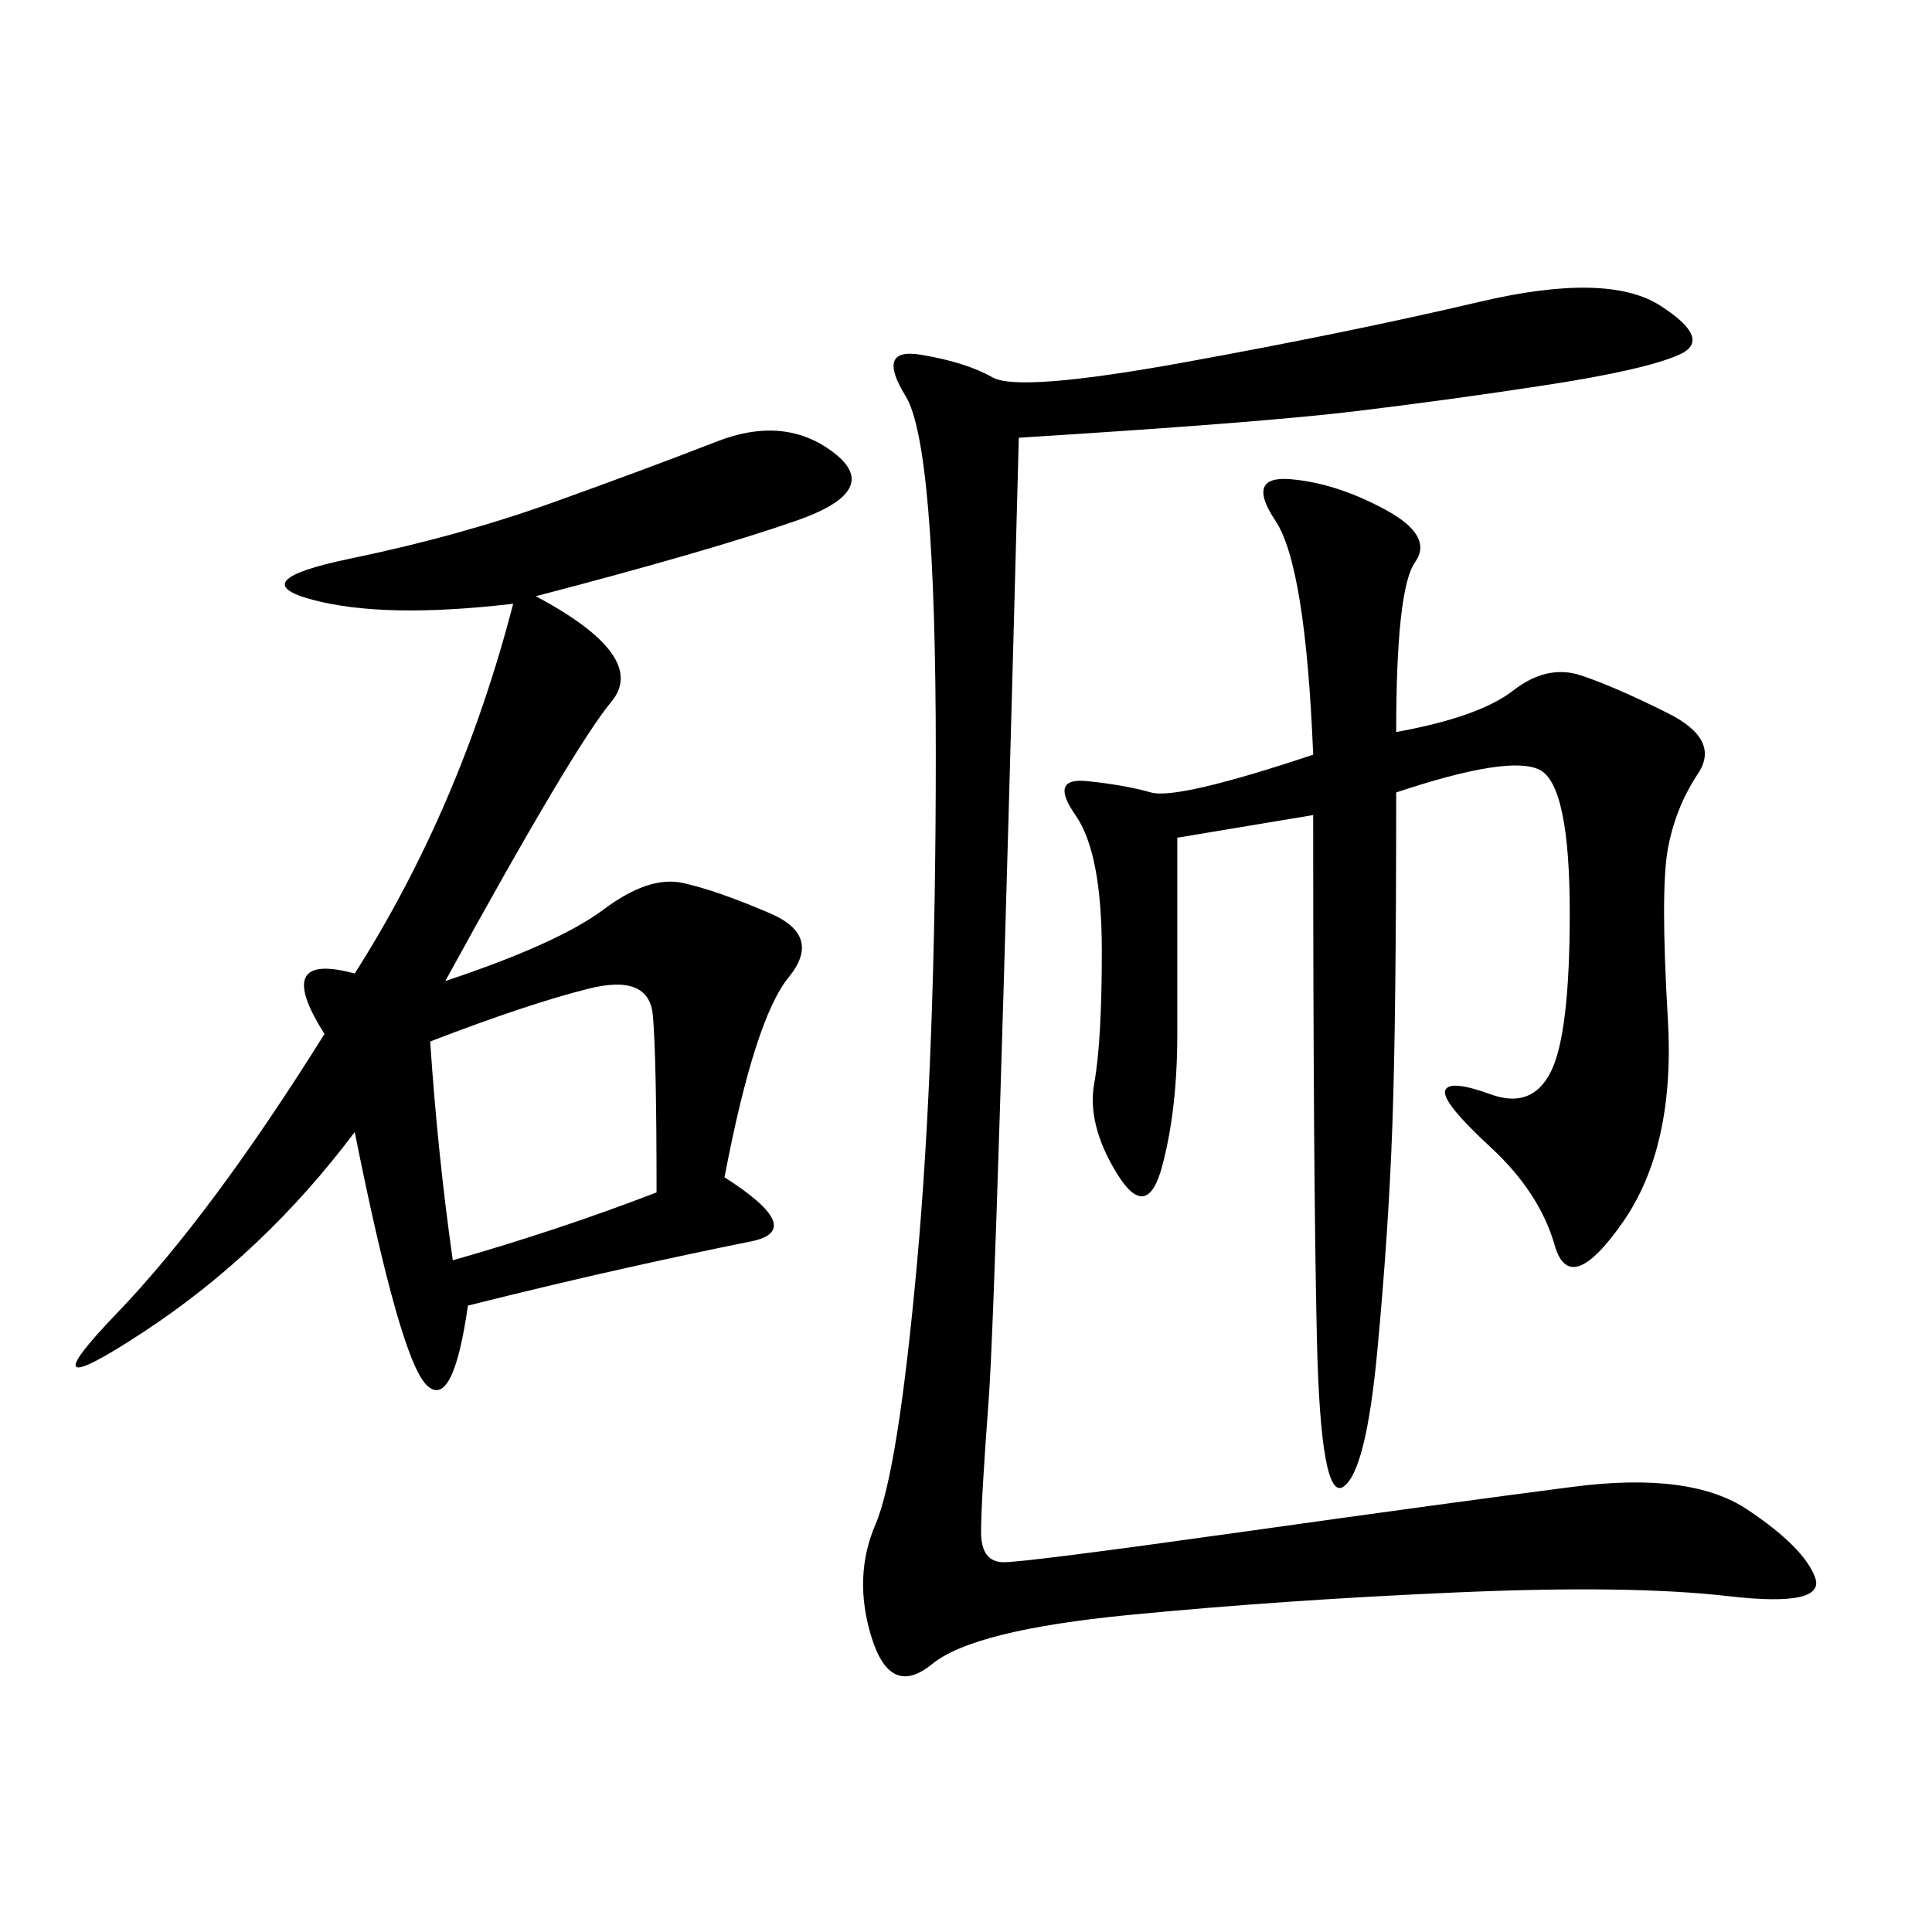 <svg xmlns="http://www.w3.org/2000/svg" xmlns:xlink="http://www.w3.org/1999/xlink" width="300" height="300"><path d="M83.20 92.58Q100.78 101.95 94.92 108.98Q89.06 116.02 69.14 152.34L69.14 152.34Q86.72 146.48 93.75 141.21Q100.78 135.94 106.05 137.11Q111.33 138.28 119.53 141.80Q127.73 145.31 122.46 151.76Q117.19 158.20 112.50 182.81L112.50 182.81Q125.39 191.02 116.60 192.77Q107.81 194.53 97.27 196.88Q86.72 199.22 72.66 202.73L72.66 202.73Q70.31 219.14 66.21 215.04Q62.11 210.94 55.08 175.78L55.08 175.78Q41.02 194.53 22.27 206.84Q3.52 219.14 18.16 203.91Q32.81 188.67 50.39 160.55L50.39 160.55Q42.19 147.66 55.08 151.17L55.08 151.17Q71.48 125.39 79.69 93.75L79.69 93.75Q59.77 96.09 48.63 93.16Q37.50 90.23 54.49 86.72Q71.48 83.20 86.13 77.93Q100.78 72.66 111.33 68.55Q121.88 64.45 129.49 70.31Q137.11 76.17 123.63 80.86Q110.16 85.55 83.20 92.58L83.20 92.58ZM158.20 67.97Q154.69 201.56 153.52 217.38Q152.34 233.20 152.34 237.89L152.34 237.89Q152.34 242.58 155.86 242.58L155.86 242.58Q159.38 242.58 192.77 237.89Q226.17 233.20 244.34 230.86Q262.50 228.52 271.29 234.38Q280.08 240.23 281.84 244.92Q283.59 249.61 268.36 247.85Q253.13 246.09 226.17 247.27Q199.22 248.44 175.20 250.78Q151.17 253.13 144.73 258.40Q138.28 263.67 135.35 254.30Q132.42 244.92 135.94 236.72Q139.45 228.52 142.38 196.29Q145.31 164.06 145.31 117.19L145.31 117.19Q145.31 69.14 140.63 61.52Q135.94 53.91 142.97 55.08Q150 56.25 154.10 58.59Q158.20 60.94 183.98 56.25Q209.77 51.56 229.69 46.88Q249.61 42.19 257.81 47.46Q266.02 52.73 260.74 55.08Q255.47 57.42 240.23 59.77Q225 62.11 210.35 63.87Q195.70 65.63 158.20 67.97L158.20 67.97ZM216.80 113.67Q229.69 111.33 234.96 107.23Q240.23 103.13 245.51 104.88Q250.78 106.64 258.98 110.74Q267.19 114.84 263.67 120.12Q260.16 125.39 258.98 131.84Q257.81 138.28 258.98 158.20Q260.16 178.13 251.95 189.84Q243.75 201.56 241.41 193.36Q239.06 185.16 231.45 178.13Q223.83 171.09 224.41 169.34Q225 167.58 231.45 169.92Q237.89 172.27 240.82 166.41Q243.75 160.55 243.75 141.80L243.75 141.80Q243.75 121.88 239.06 119.53Q234.38 117.19 216.80 123.05L216.80 123.05Q216.80 158.20 216.21 174.61Q215.63 191.02 213.87 209.77Q212.11 228.52 208.59 230.86Q205.08 233.20 204.49 208.01Q203.91 182.81 203.91 126.56L203.91 126.56L182.81 130.08L182.81 160.55Q182.81 172.27 180.47 181.05Q178.13 189.84 173.44 182.23Q168.75 174.61 169.92 168.16Q171.09 161.72 171.09 147.66L171.09 147.66Q171.09 132.42 166.99 126.56Q162.89 120.70 168.75 121.29Q174.61 121.88 178.71 123.05Q182.81 124.22 203.91 117.19L203.91 117.19Q202.73 87.89 198.05 80.86Q193.36 73.83 200.39 74.41Q207.42 75 215.04 79.10Q222.66 83.20 219.73 87.30Q216.80 91.41 216.80 113.67L216.80 113.67ZM70.31 195.70Q86.72 191.02 101.95 185.16L101.95 185.16Q101.95 164.06 101.37 157.62Q100.78 151.17 91.41 153.52Q82.03 155.86 66.80 161.72L66.80 161.72Q67.97 179.30 70.31 195.70L70.31 195.70Z"/></svg>
